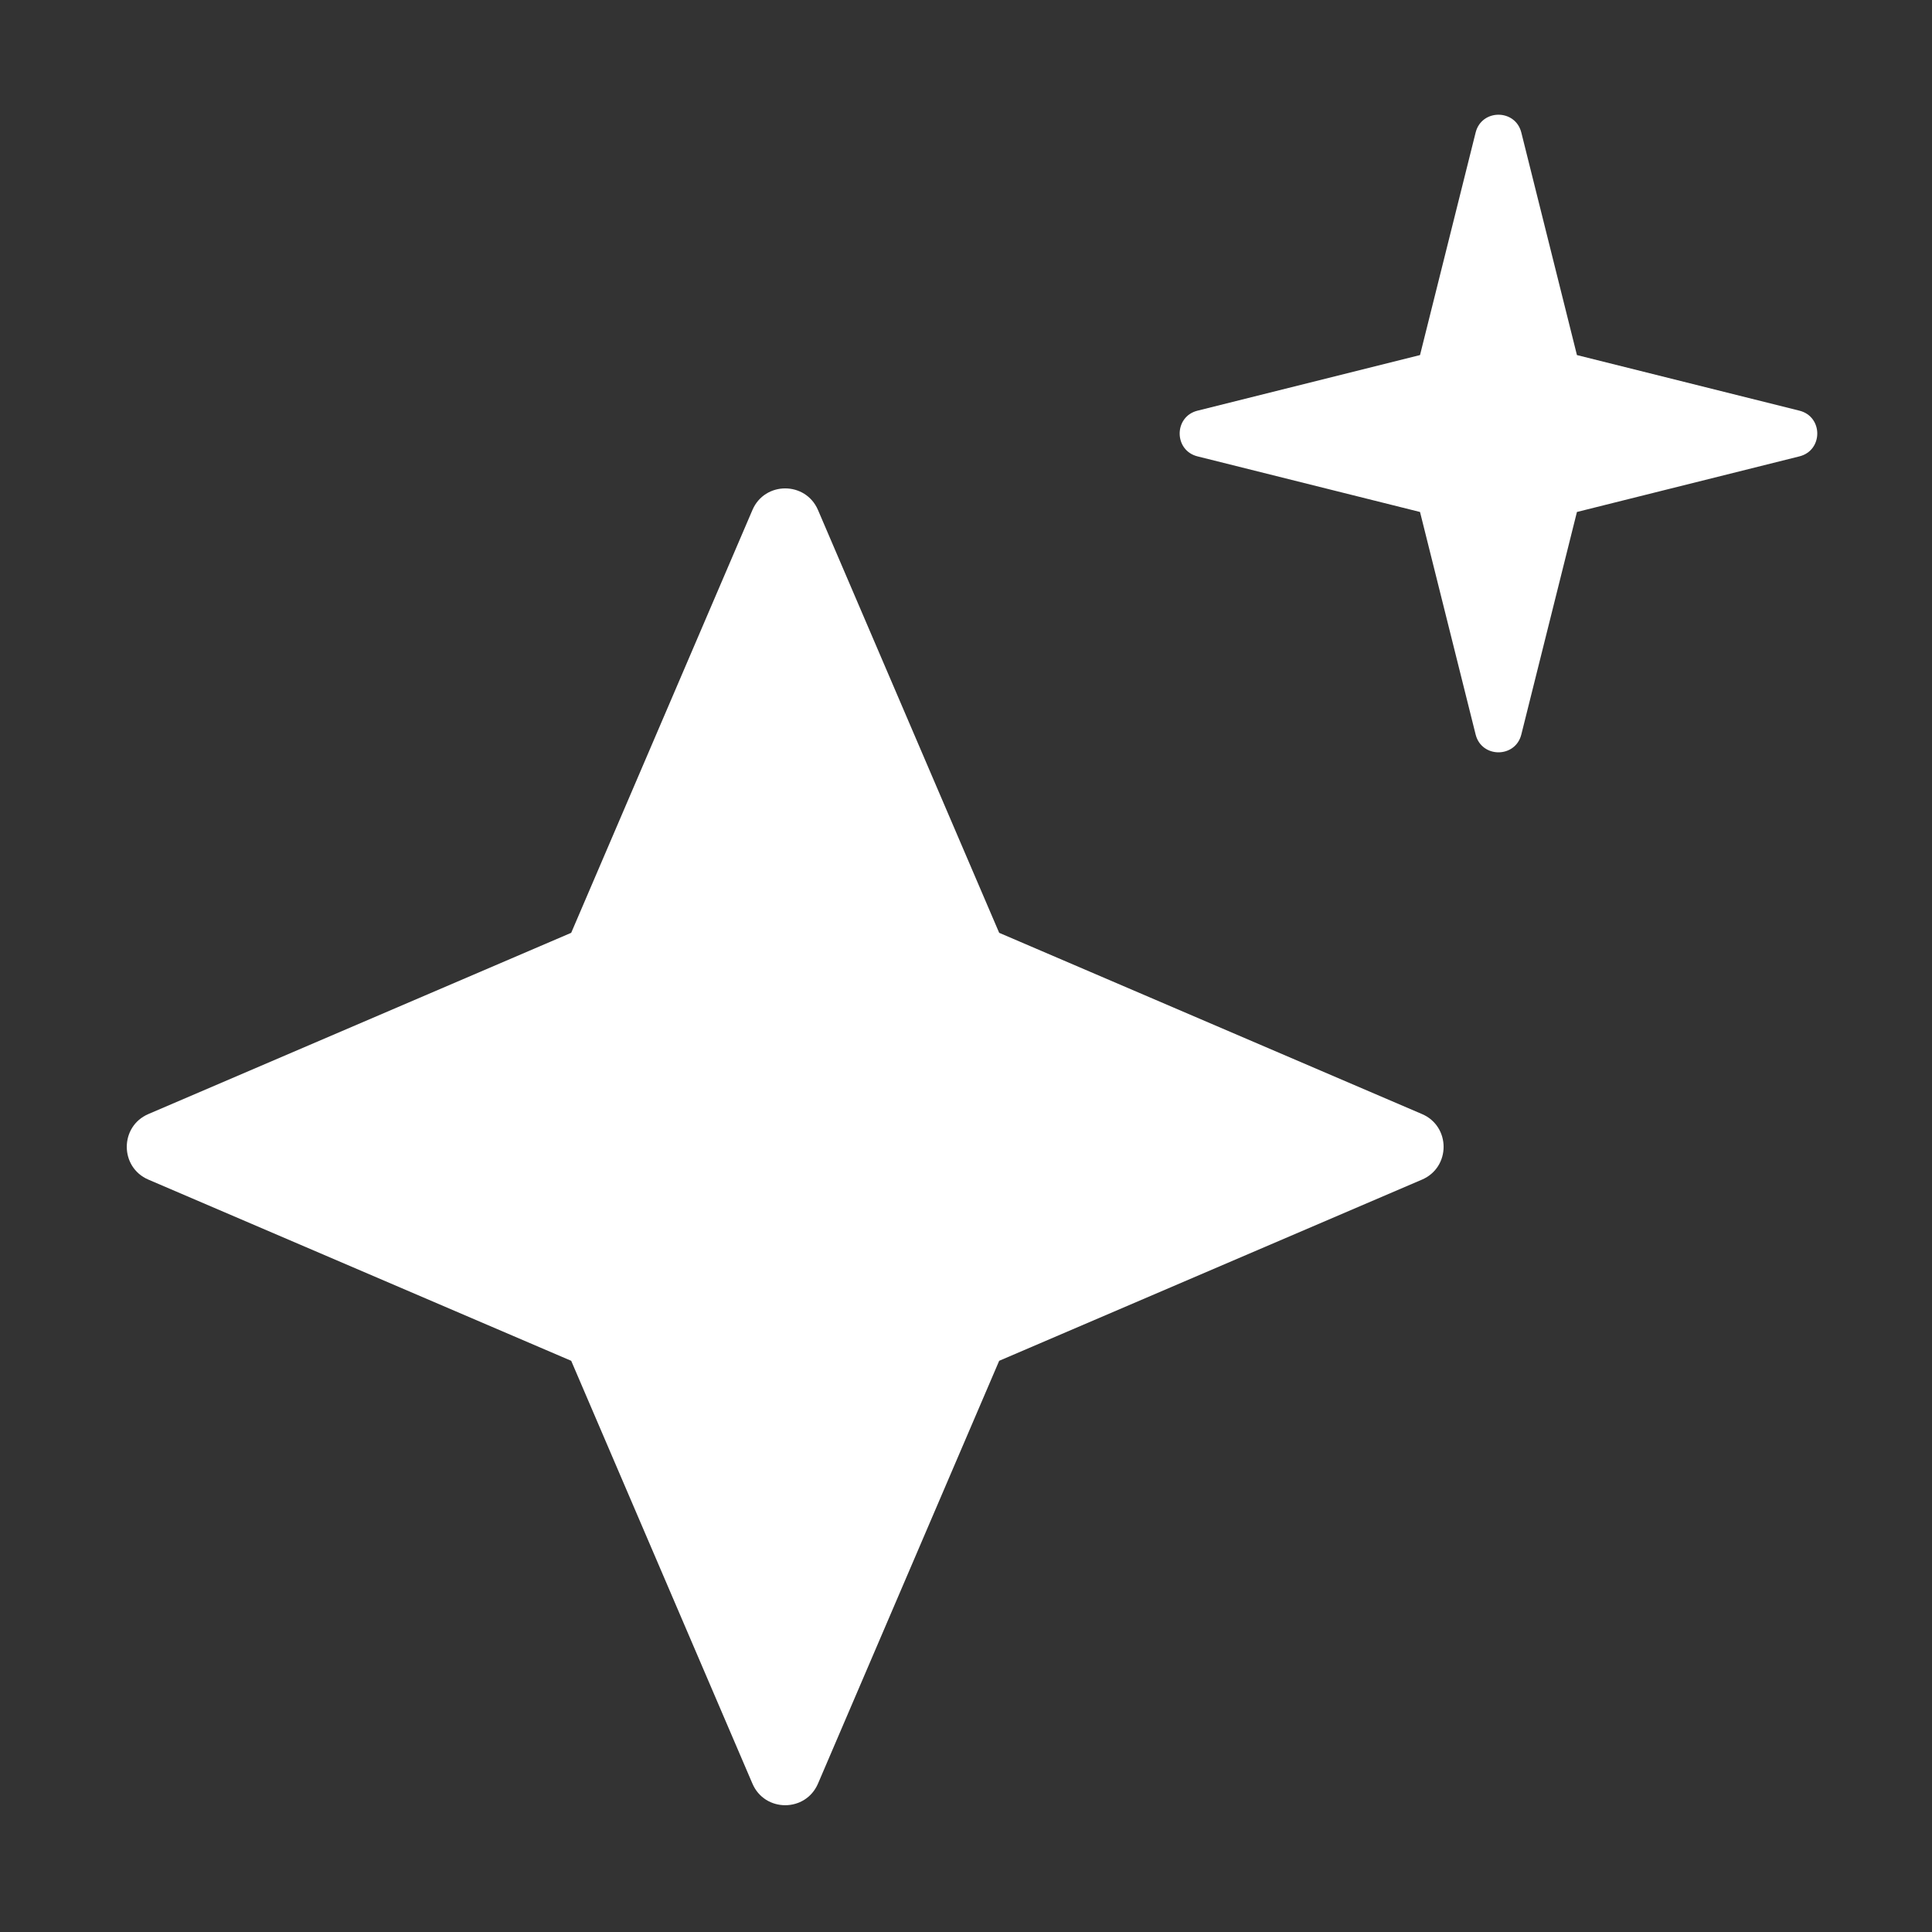 <svg width="46" height="46" viewBox="0 0 46 46" fill="none" xmlns="http://www.w3.org/2000/svg">
<rect x="0" y="0" width="46" height="46" fill="#333333" stroke="none"/>
<path fill-rule="evenodd" clip-rule="evenodd" d="M36.222 17.488C36.08 18.054 35.276 18.054 35.134 17.488L33.81 12.19L28.512 10.866C27.946 10.724 27.946 9.92 28.512 9.778L33.81 8.454L35.134 3.156C35.276 2.59 36.08 2.59 36.222 3.156L37.546 8.454L42.844 9.778C43.41 9.92 43.41 10.724 42.844 10.866L37.546 12.19L36.222 17.488ZM19.476 42.467C19.181 43.153 18.209 43.153 17.915 42.467L13.6 32.4L3.533 28.086C2.847 27.792 2.847 26.819 3.533 26.525L13.6 22.21L17.915 12.143C18.209 11.457 19.181 11.457 19.476 12.143L23.79 22.21L33.857 26.525C34.543 26.819 34.543 27.792 33.857 28.086L23.79 32.4L19.476 42.467Z" fill="white"/>
</svg>
